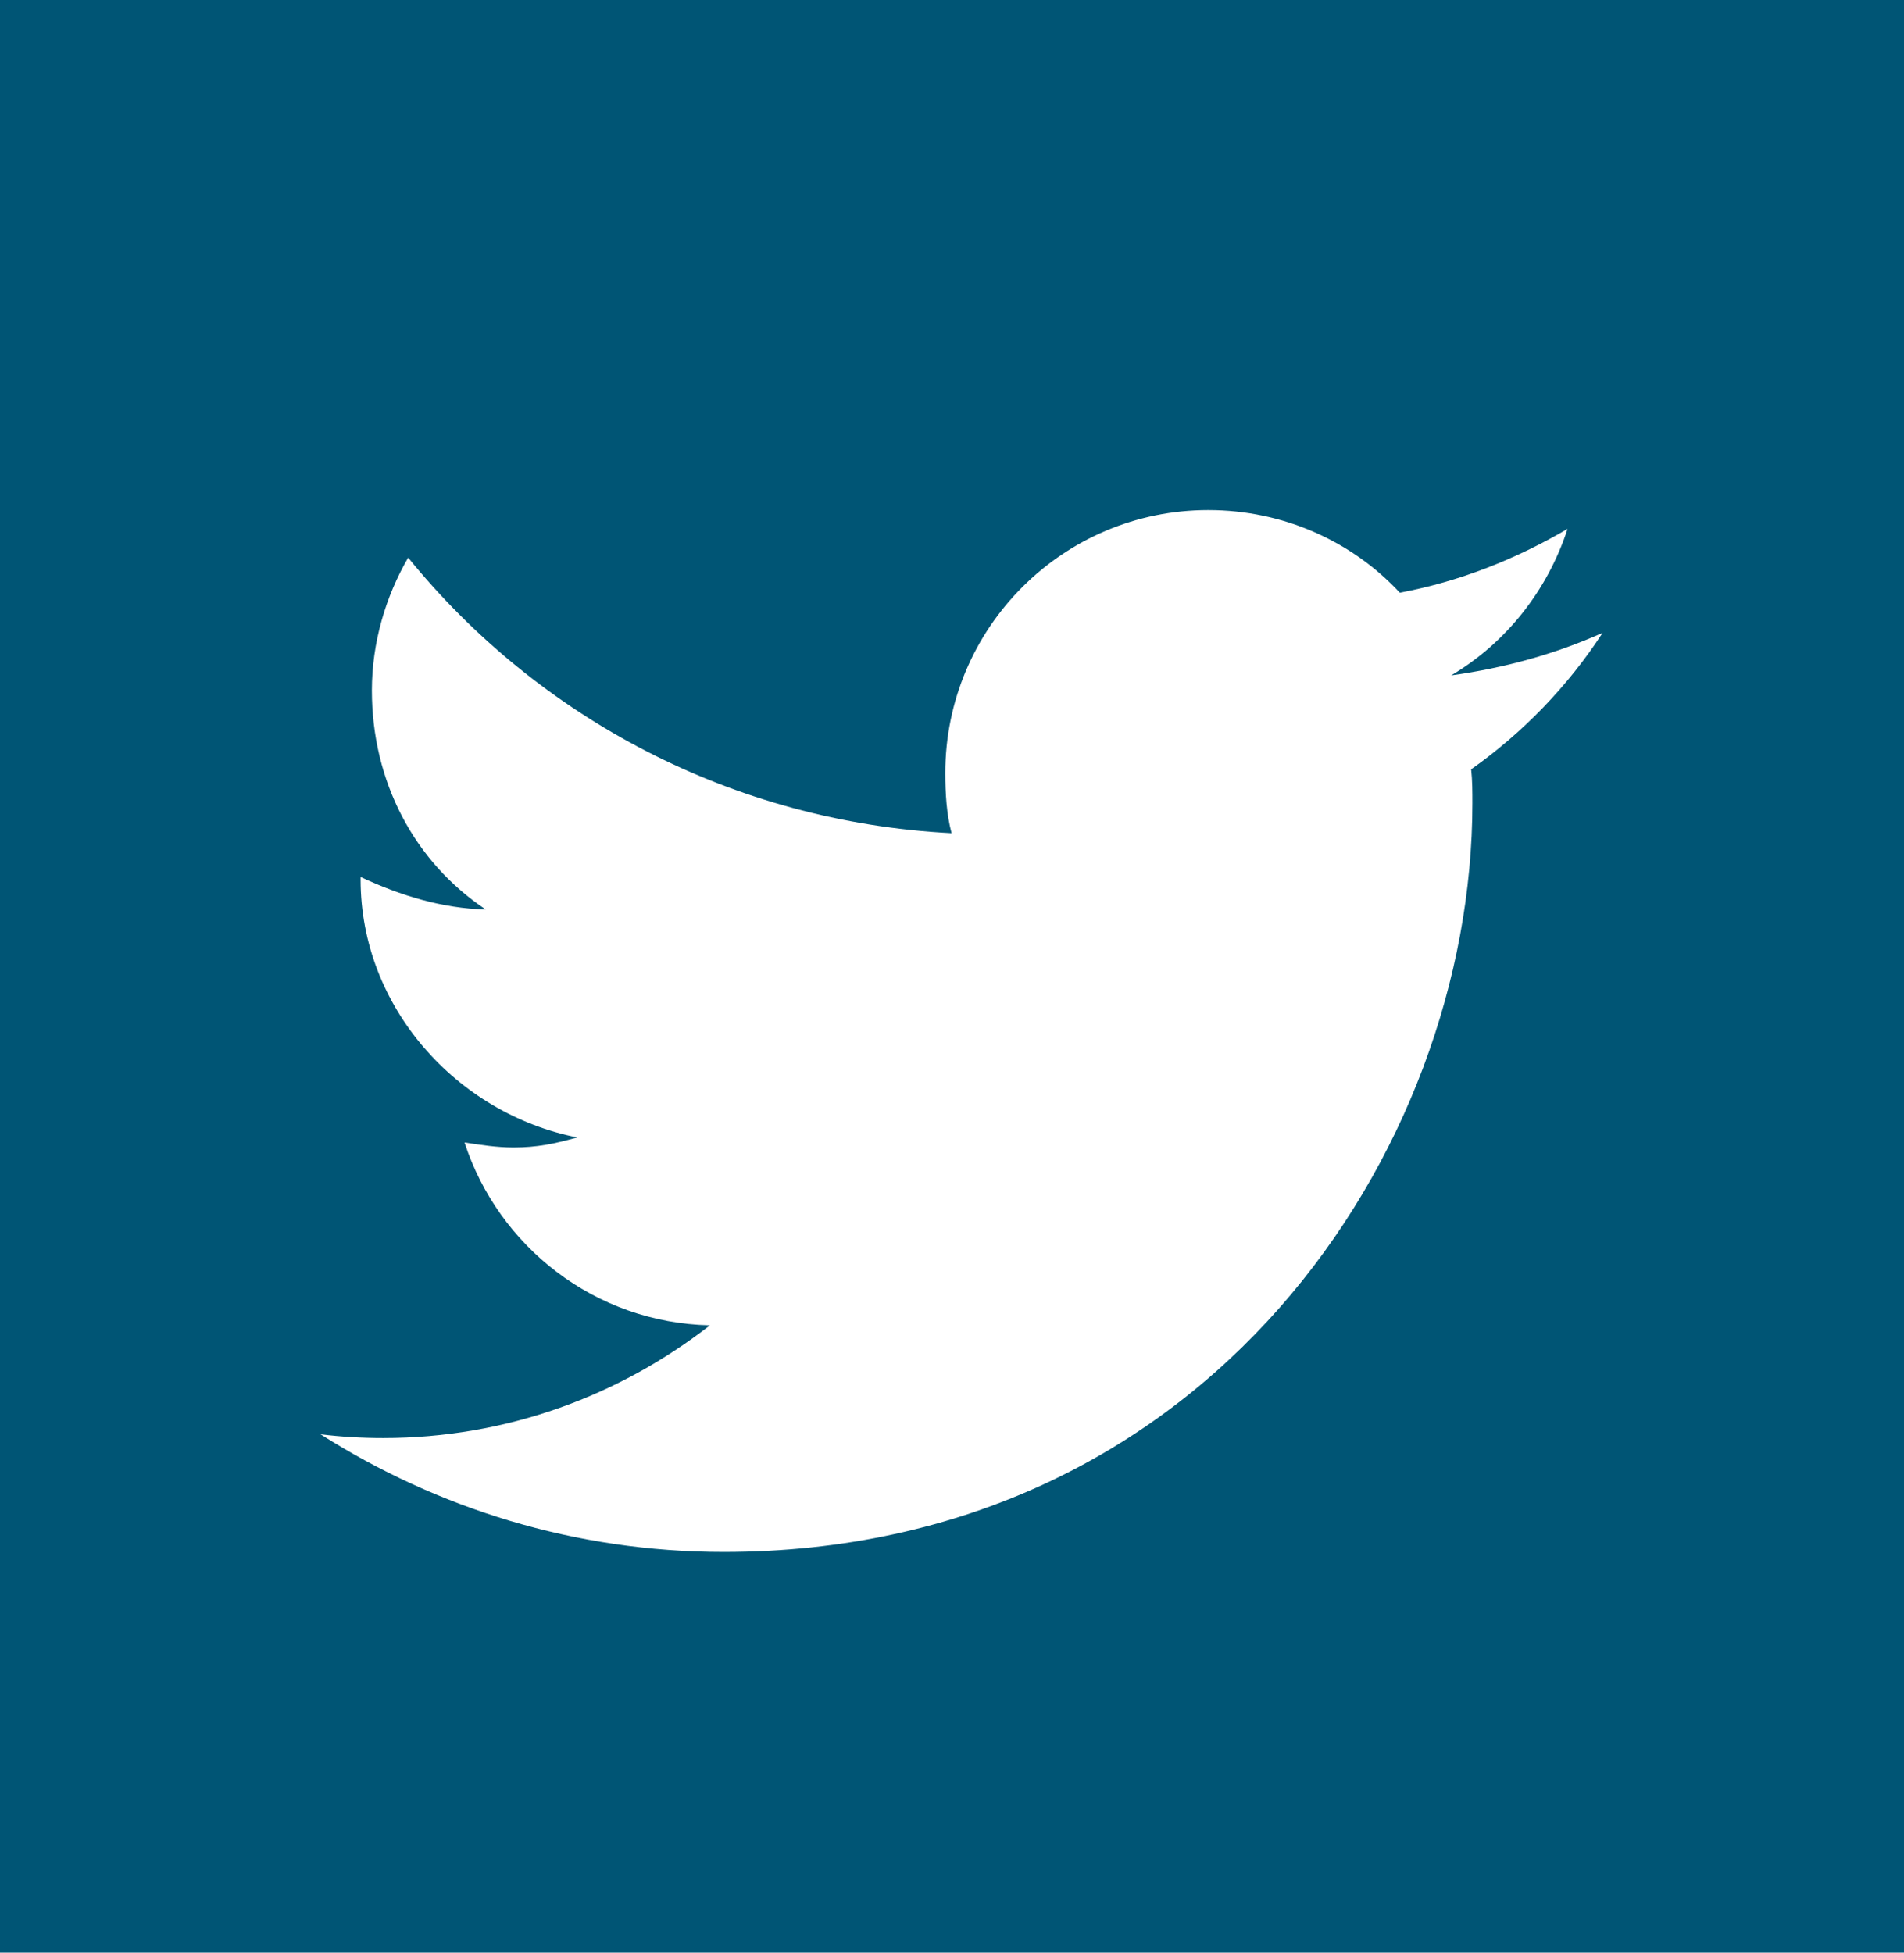 <svg xmlns="http://www.w3.org/2000/svg" width="33.945" height="34.808" viewBox="0 0 33.945 34.808">
  <path fill="rgb(0,85,117)" fill-rule="evenodd" d="M33.945 0v34.808H0V0h33.945zM5.714 25.567c2.076 1.317 4.531 2.098 7.188 2.098 8.616 0 13.348-7.143 13.348-13.348 0-.201 0-.402-.022-.603.915-.647 1.719-1.473 2.344-2.433-.848.379-1.741.625-2.701.759.982-.58 1.719-1.518 2.076-2.612-.915.536-1.92.938-2.991 1.138-.848-.915-2.076-1.473-3.415-1.473-2.589 0-4.688 2.098-4.688 4.688 0 .357.022.737.112 1.071-3.906-.201-7.366-2.054-9.688-4.911-.402.692-.647 1.518-.647 2.366 0 1.629.759 3.058 2.031 3.906-.781-.022-1.518-.246-2.232-.58v.045c0 2.277 1.719 4.174 3.862 4.598-.402.112-.714.179-1.138.179-.29 0-.58-.045-.871-.089.603 1.853 2.321 3.214 4.375 3.259-1.607 1.25-3.616 2.009-5.826 2.009-.379 0-.759-.022-1.116-.067z"/>
</svg>
